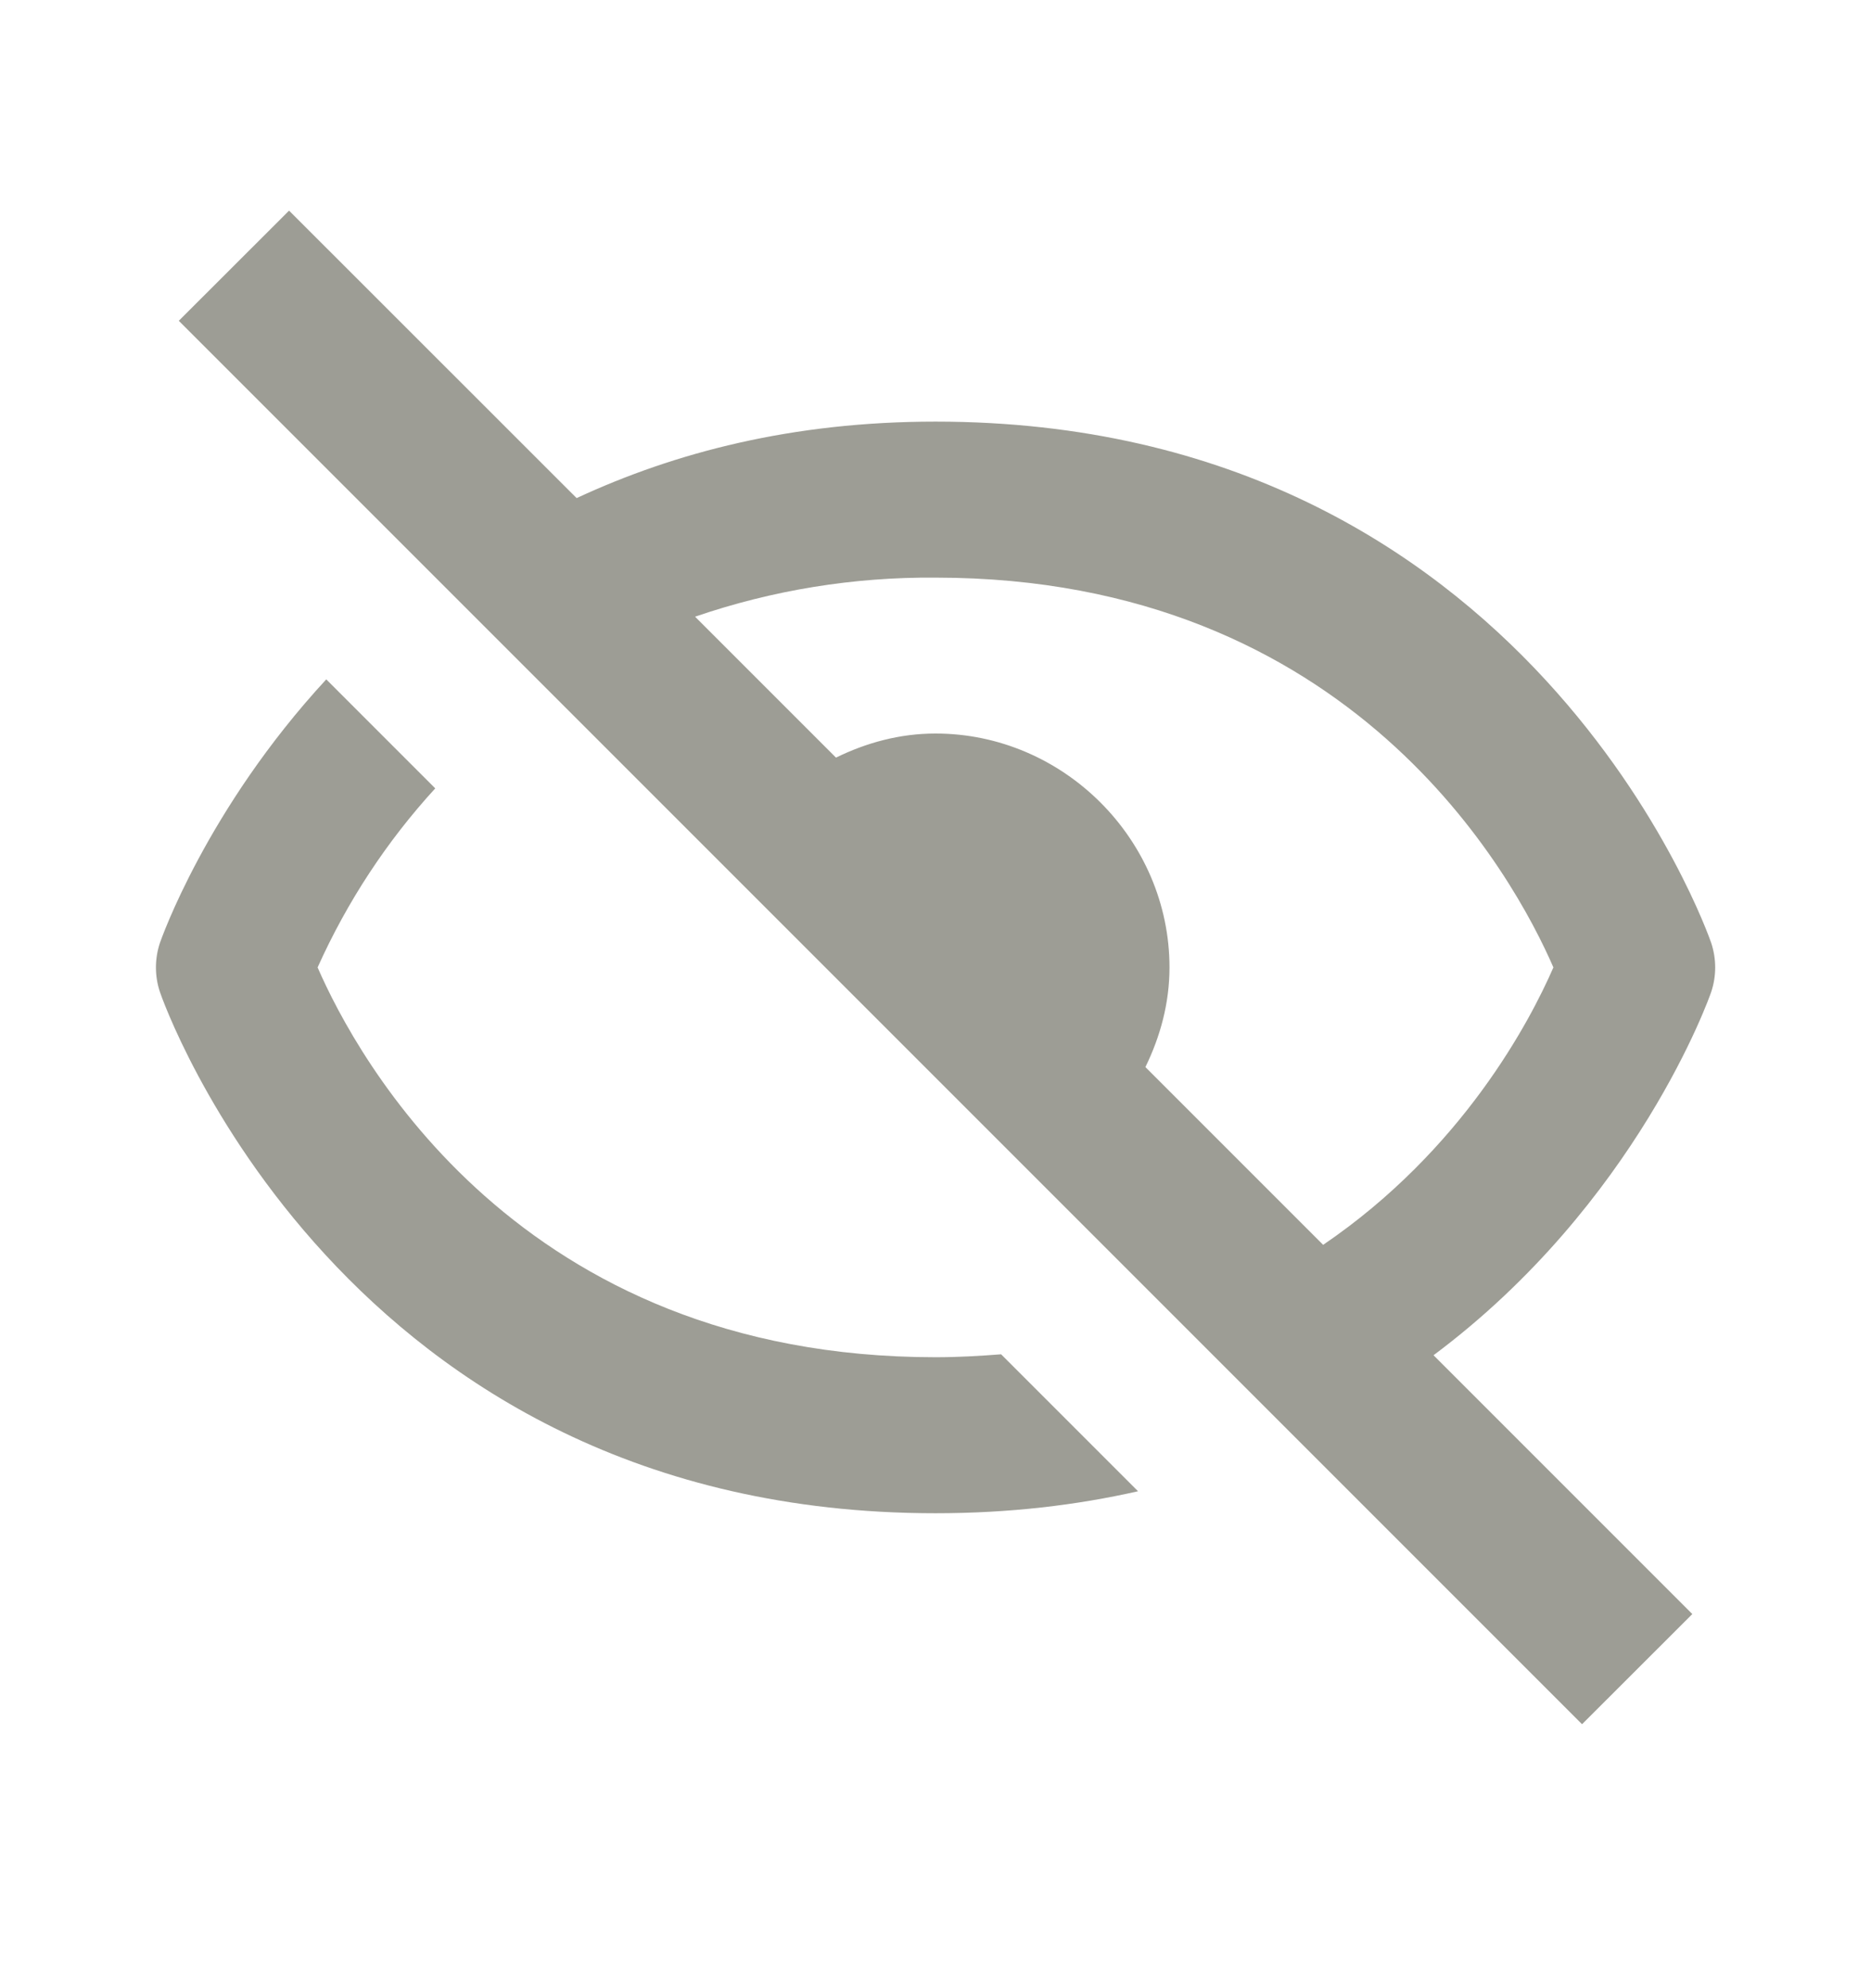 <svg width="16" height="17" viewBox="0 0 16 17" fill="none" xmlns="http://www.w3.org/2000/svg">
<g style="mix-blend-mode:multiply">
<path d="M8 12.939C8.631 12.939 9.207 12.87 9.732 12.751L8.561 11.58C8.379 11.594 8.194 11.605 8 11.605C4.433 11.605 3.051 9.041 2.716 8.272C2.968 7.711 3.307 7.194 3.722 6.741L2.79 5.809C1.764 6.92 1.376 8.039 1.368 8.061C1.322 8.198 1.322 8.347 1.368 8.483C1.382 8.527 2.912 12.939 8 12.939ZM8 3.605C6.776 3.605 5.77 3.869 4.931 4.259L2.472 1.801L1.529 2.743L13.529 14.743L14.472 13.801L12.259 11.588C14.002 10.287 14.624 8.511 14.633 8.483C14.679 8.347 14.679 8.198 14.633 8.061C14.618 8.017 13.089 3.605 8 3.605ZM11.315 10.644L9.795 9.124C9.922 8.864 10.001 8.578 10.001 8.272C10.001 7.178 9.094 6.272 8 6.272C7.694 6.272 7.408 6.351 7.149 6.478L5.944 5.273C6.605 5.046 7.301 4.933 8 4.939C11.568 4.939 12.95 7.503 13.284 8.272C13.083 8.733 12.507 9.833 11.315 10.644Z" fill="#9D9D95"/>
</g>
</svg>
